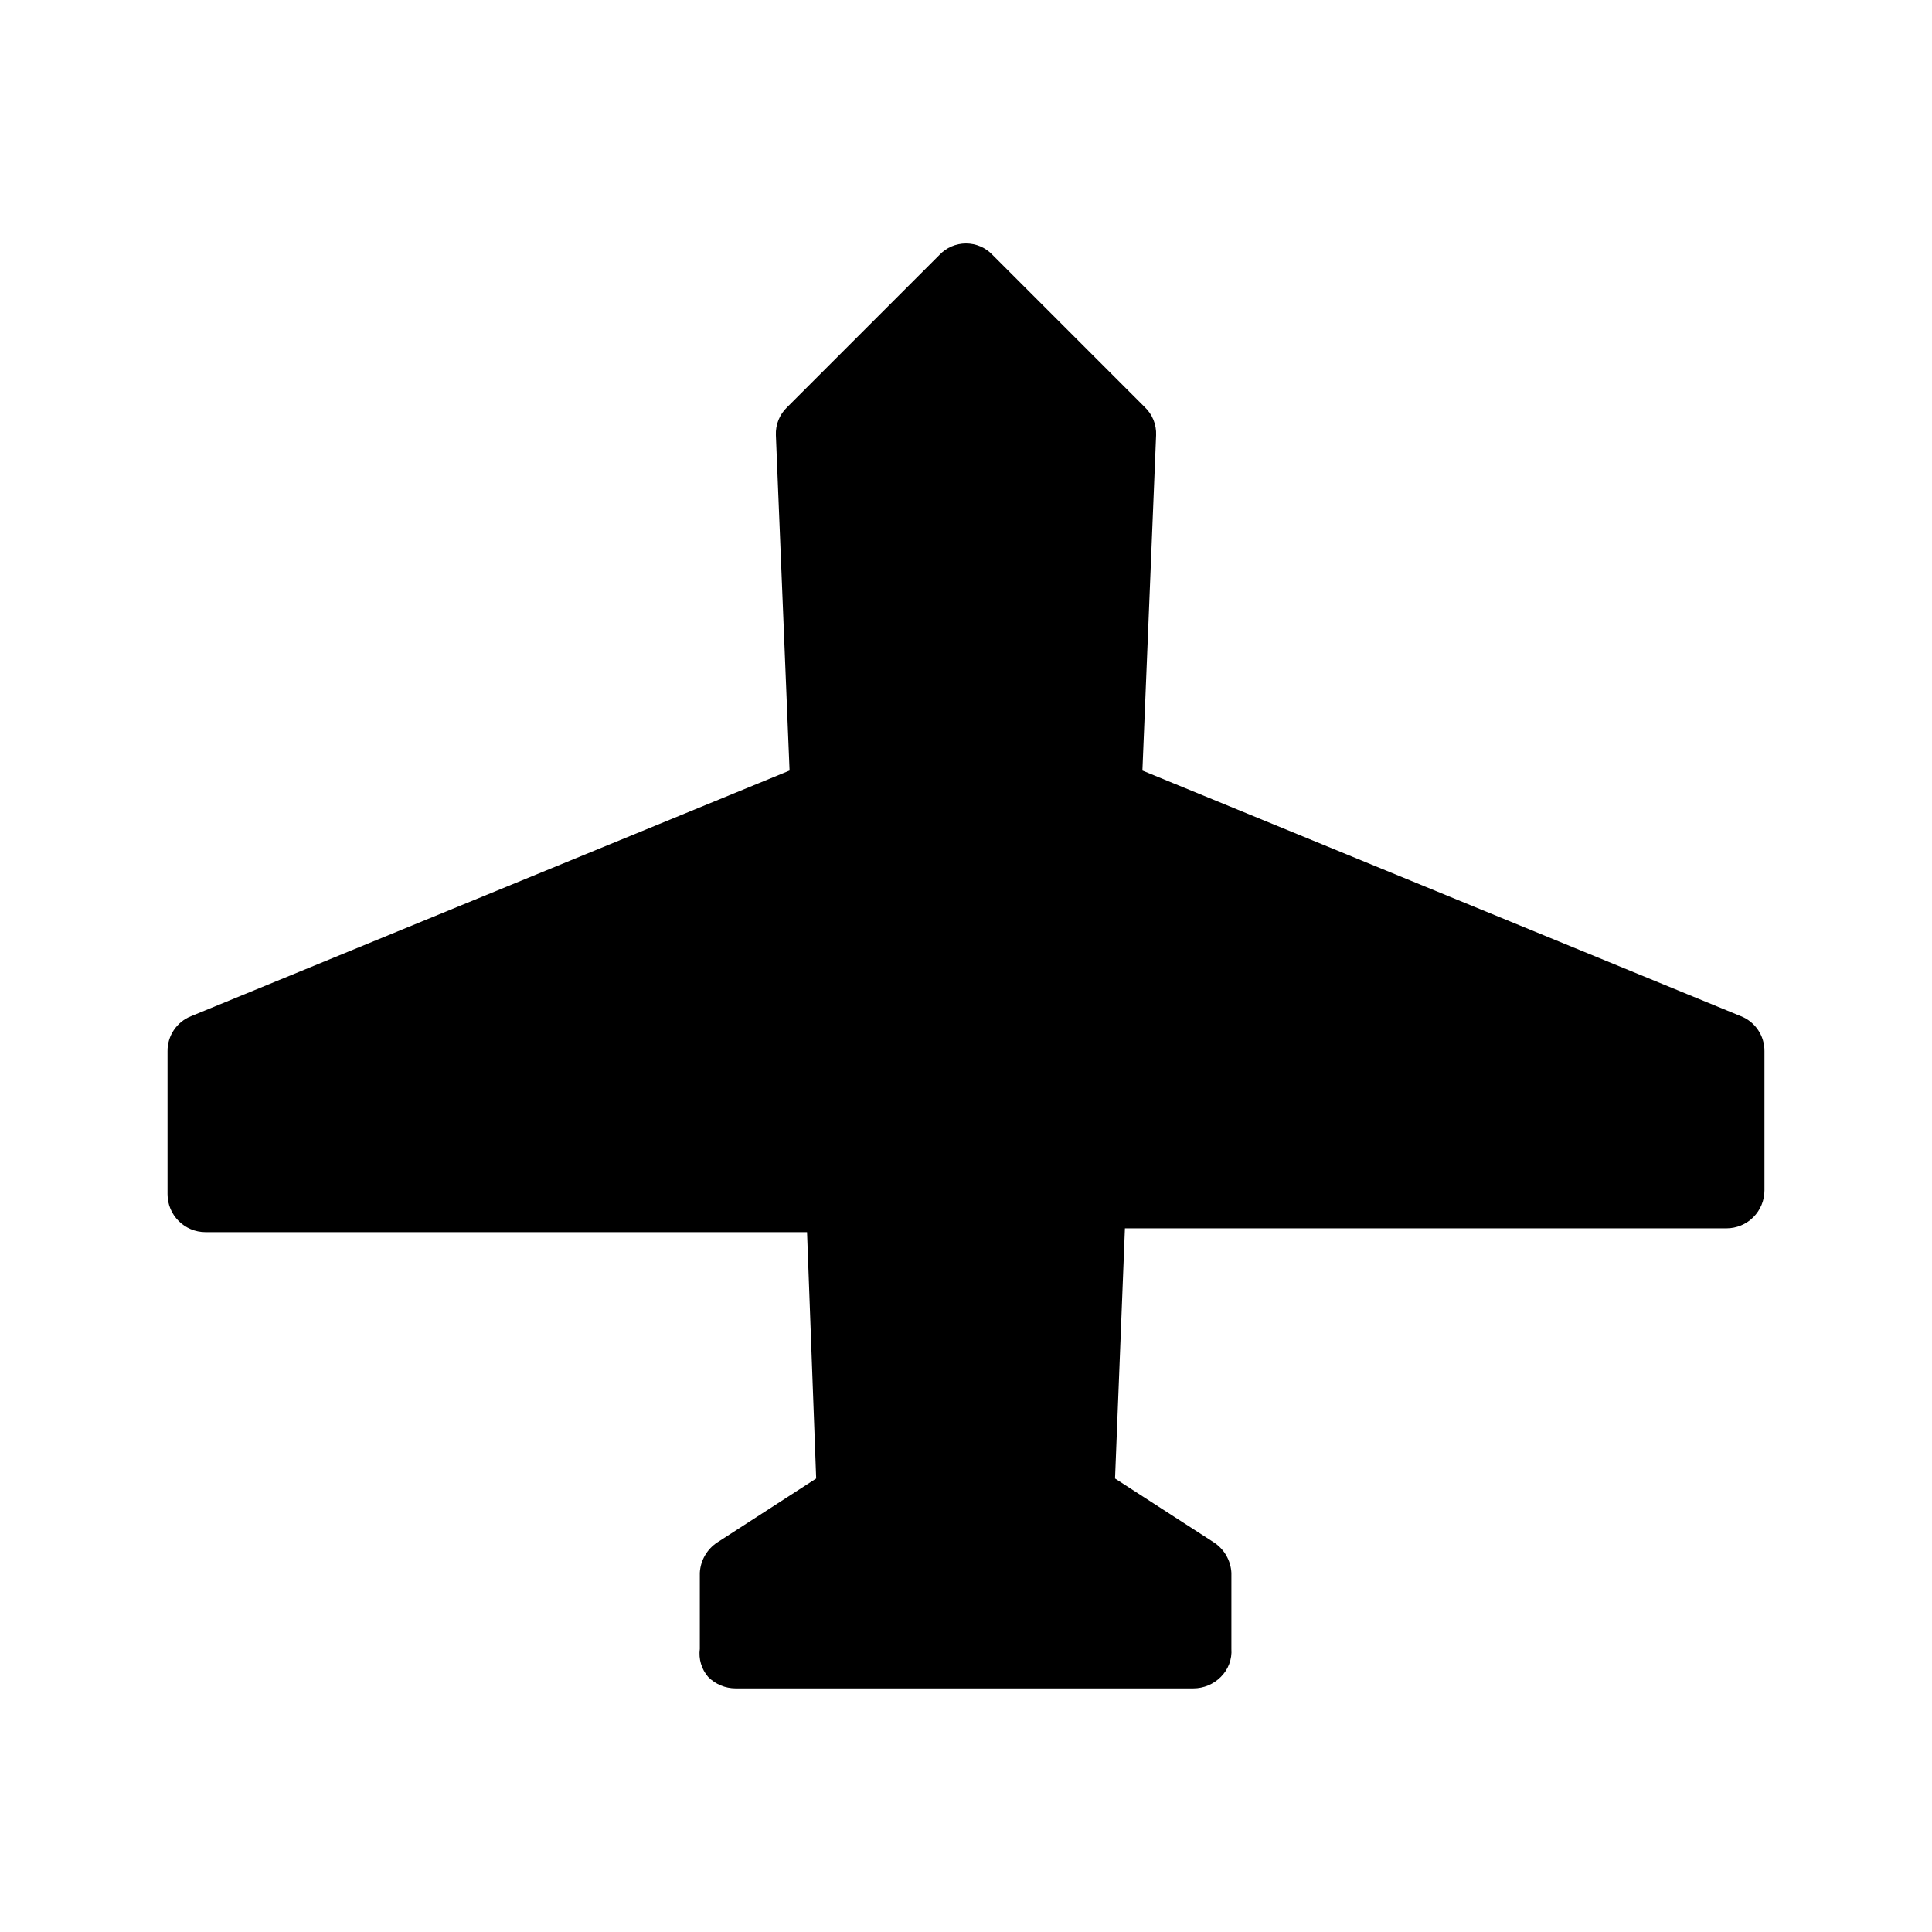 <?xml version="1.0" encoding="UTF-8"?>
<!-- Uploaded to: SVG Repo, www.svgrepo.com, Generator: SVG Repo Mixer Tools -->
<svg fill="#000000" width="800px" height="800px" version="1.1" viewBox="144 144 512 512" xmlns="http://www.w3.org/2000/svg">
 <path d="m611.6 422.57v36.879c0 2.672-1.062 5.234-2.949 7.125-1.891 1.887-4.453 2.949-7.125 2.949h-159.41l-2.621 66.301 26.199 16.93c2.742 1.793 4.465 4.789 4.637 8.062v20.152c0.199 2.777-0.832 5.504-2.824 7.453-1.922 1.93-4.531 3.019-7.254 3.023h-121.32c-2.723-0.004-5.332-1.094-7.254-3.023-1.773-2.051-2.582-4.766-2.219-7.453v-20.152c0.172-3.273 1.895-6.269 4.637-8.062l26.199-16.93-2.422-65.293h-159.4c-5.566 0-10.078-4.512-10.078-10.074v-37.887c-0.035-4.086 2.449-7.769 6.246-9.27l158.6-65.094-3.625-88.871c-0.121-2.809 0.98-5.527 3.023-7.457l40.305-40.305c1.828-1.949 4.383-3.055 7.055-3.055s5.223 1.105 7.051 3.055l40.305 40.305c2.043 1.93 3.148 4.648 3.023 7.457l-3.629 88.871 158.6 65.094h0.004c3.801 1.5 6.281 5.184 6.246 9.27z"/>
</svg>